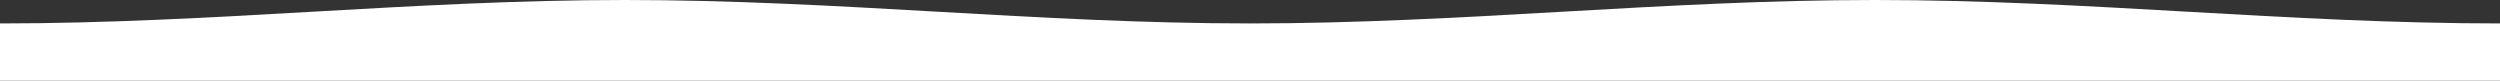<svg width="1920" height="62" viewBox="0 0 1920 62" fill="none" xmlns="http://www.w3.org/2000/svg">
<rect x="0" y="0" width="1920" height="62" fill="#333333" stroke="none"/>
<path d="M0 18C163.64 18 316.36 0 480 0C643.64 0 796.36 18 960 18C1123.64 18 1276.36 0 1440 0C1603.64 0 1756.36 18 1920 18V62H0V18Z" fill="white"/>
</svg>
